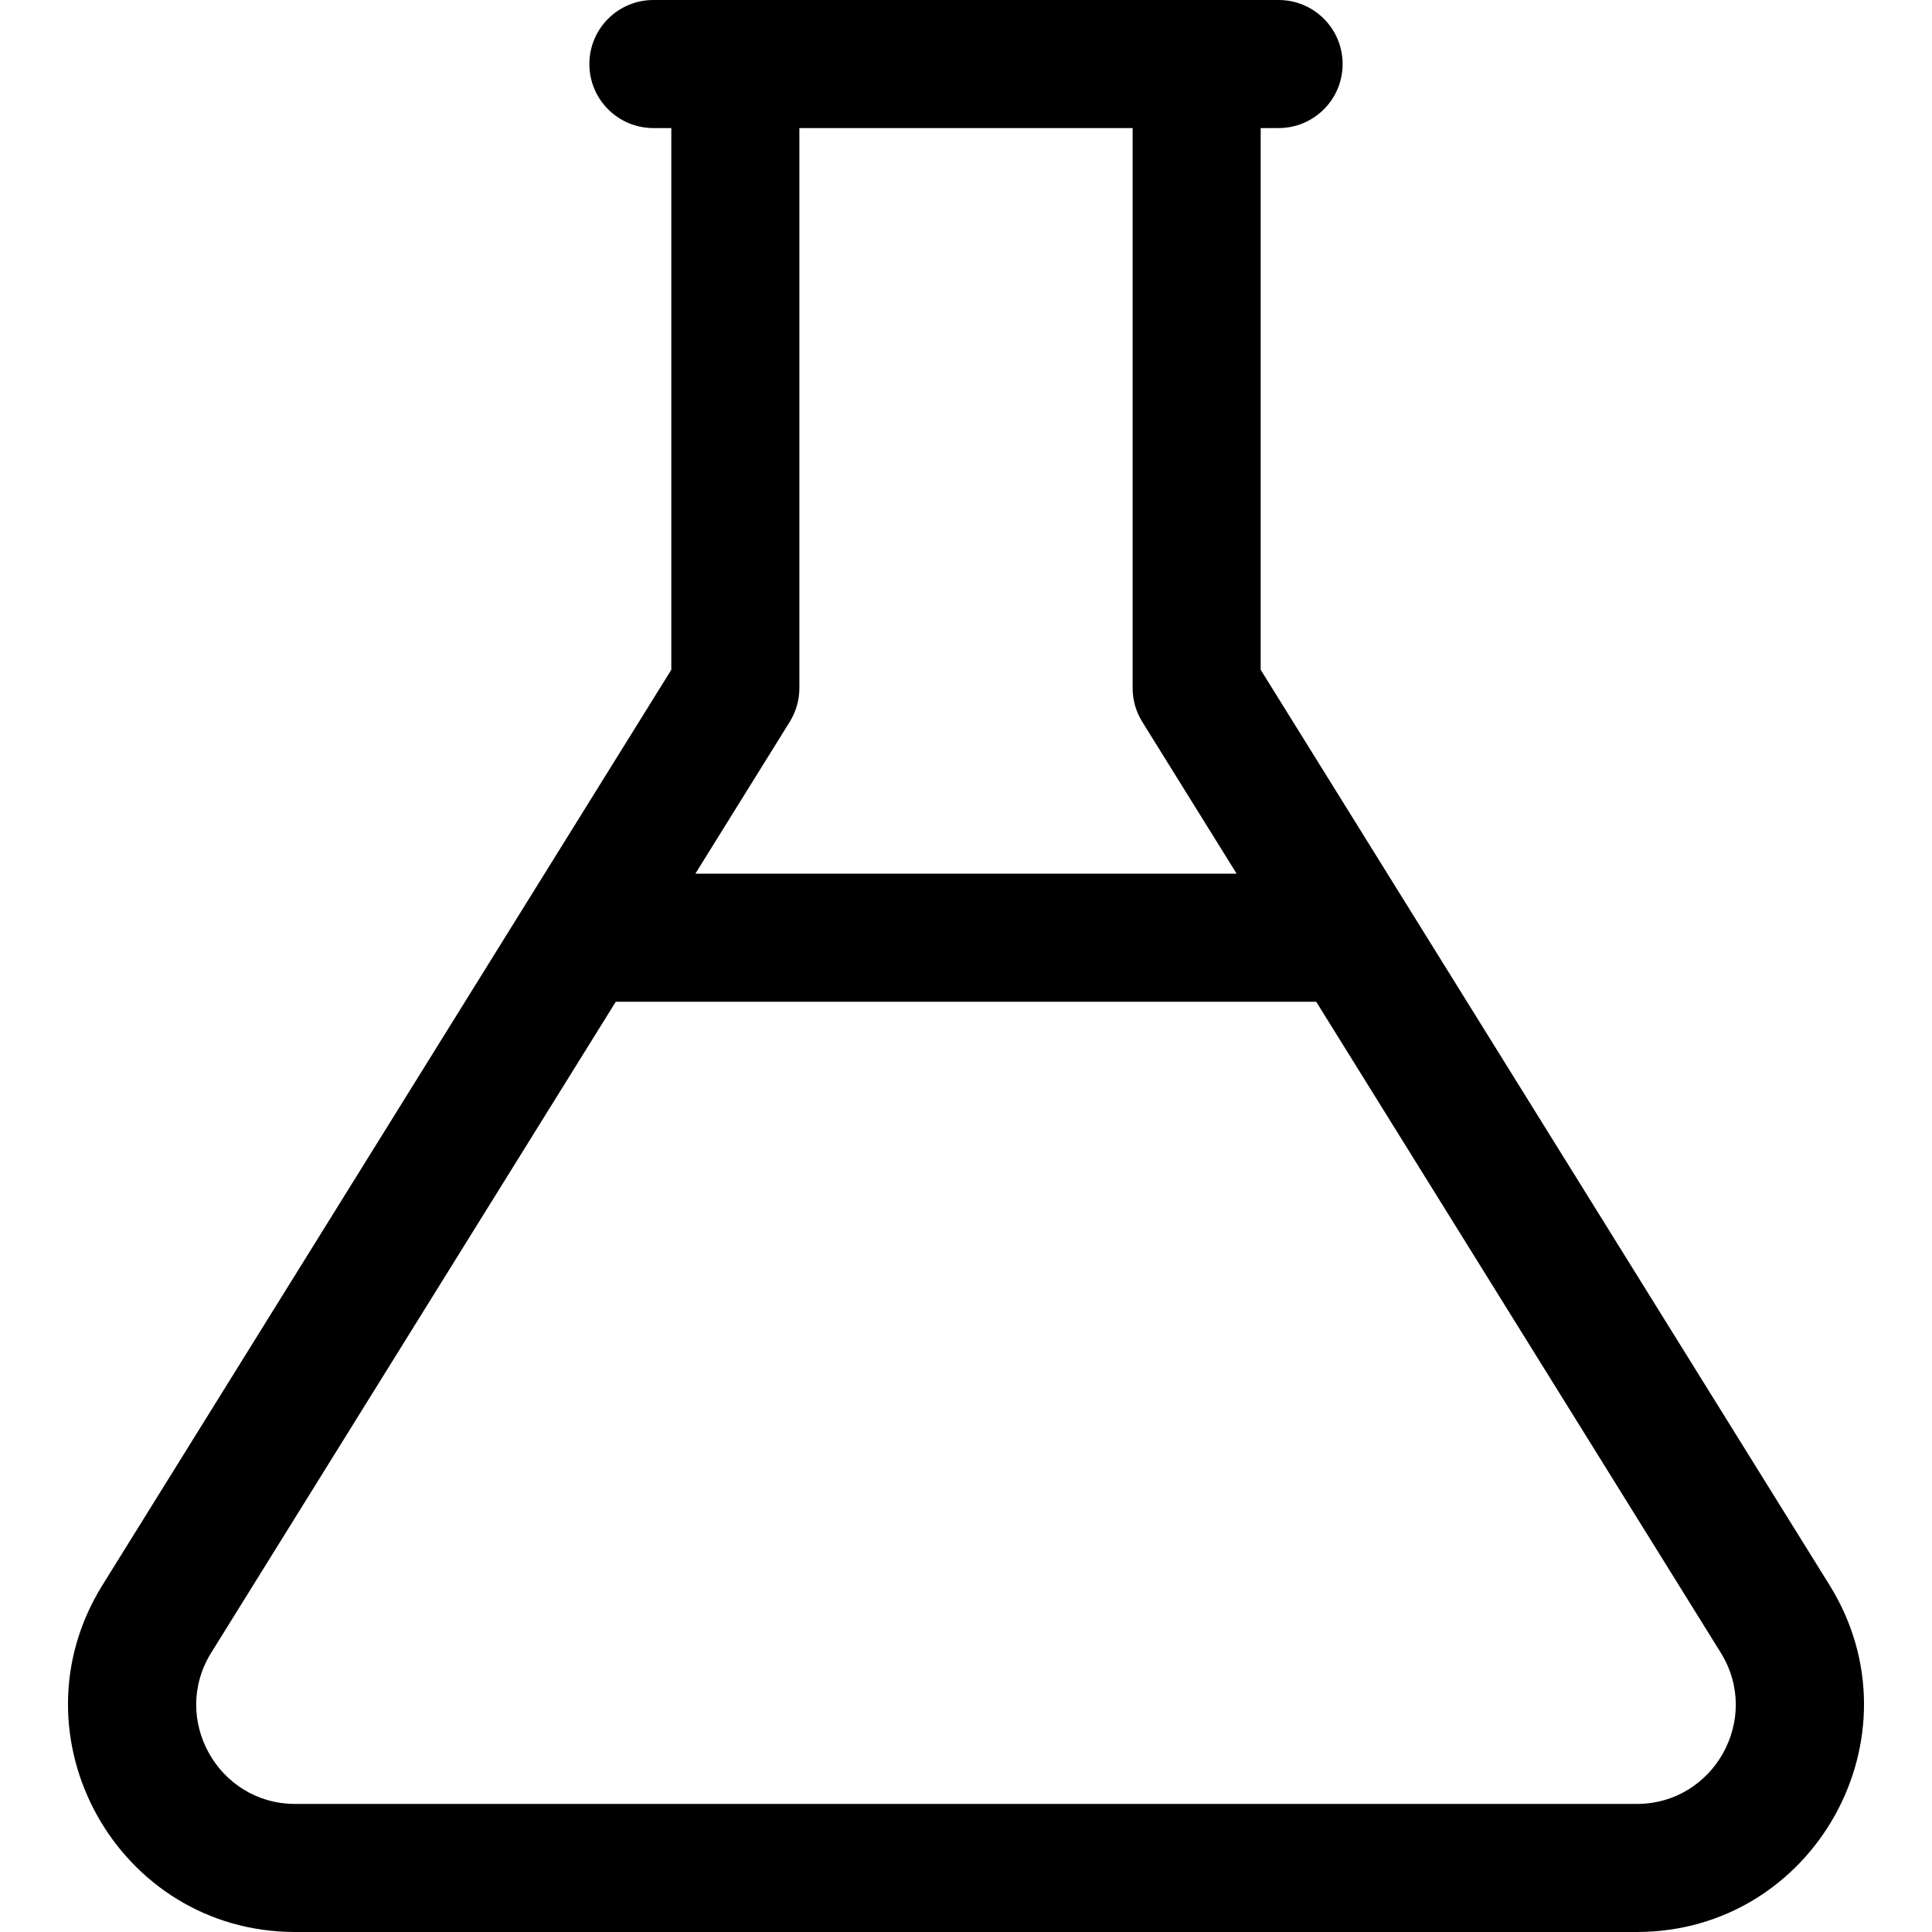 <?xml version="1.0" encoding="iso-8859-1"?>
<!-- Uploaded to: SVG Repo, www.svgrepo.com, Generator: SVG Repo Mixer Tools -->
<svg fill="#000000" height="800px" width="800px" version="1.1" id="Layer_1" xmlns="http://www.w3.org/2000/svg" xmlns:xlink="http://www.w3.org/1999/xlink" 
	 viewBox="0 0 452.581 452.581" xml:space="preserve">
<g id="XMLID_807_">
	<g>
		<path d="M428.58,371.32c-2.344-3.772-128.738-207.153-133.259-214.428V30h4.195c8.284,0,15-6.716,15-15s-6.716-15-15-15
			c-6.162,0-140.193,0-146.453,0c-8.284,0-15,6.716-15,15s6.716,15,15,15h4.196v126.893C155.838,159.179,28.565,363.974,24,371.32
			c-21.979,35.367,3.516,81.261,45.174,81.261h314.232C425.046,452.581,450.569,406.702,428.58,371.32z M184.999,169.092
			c1.477-2.377,2.26-5.12,2.26-7.918V30h78.062v131.174c0,2.798,0.783,5.541,2.26,7.918l22.107,35.572H162.892L184.999,169.092z
			 M383.406,422.581H69.173c-18.156,0-29.278-20.005-19.693-35.425l94.768-152.492h164.083l94.768,152.492
			C412.681,402.573,401.567,422.581,383.406,422.581z"/>
	</g>
</g>
</svg>